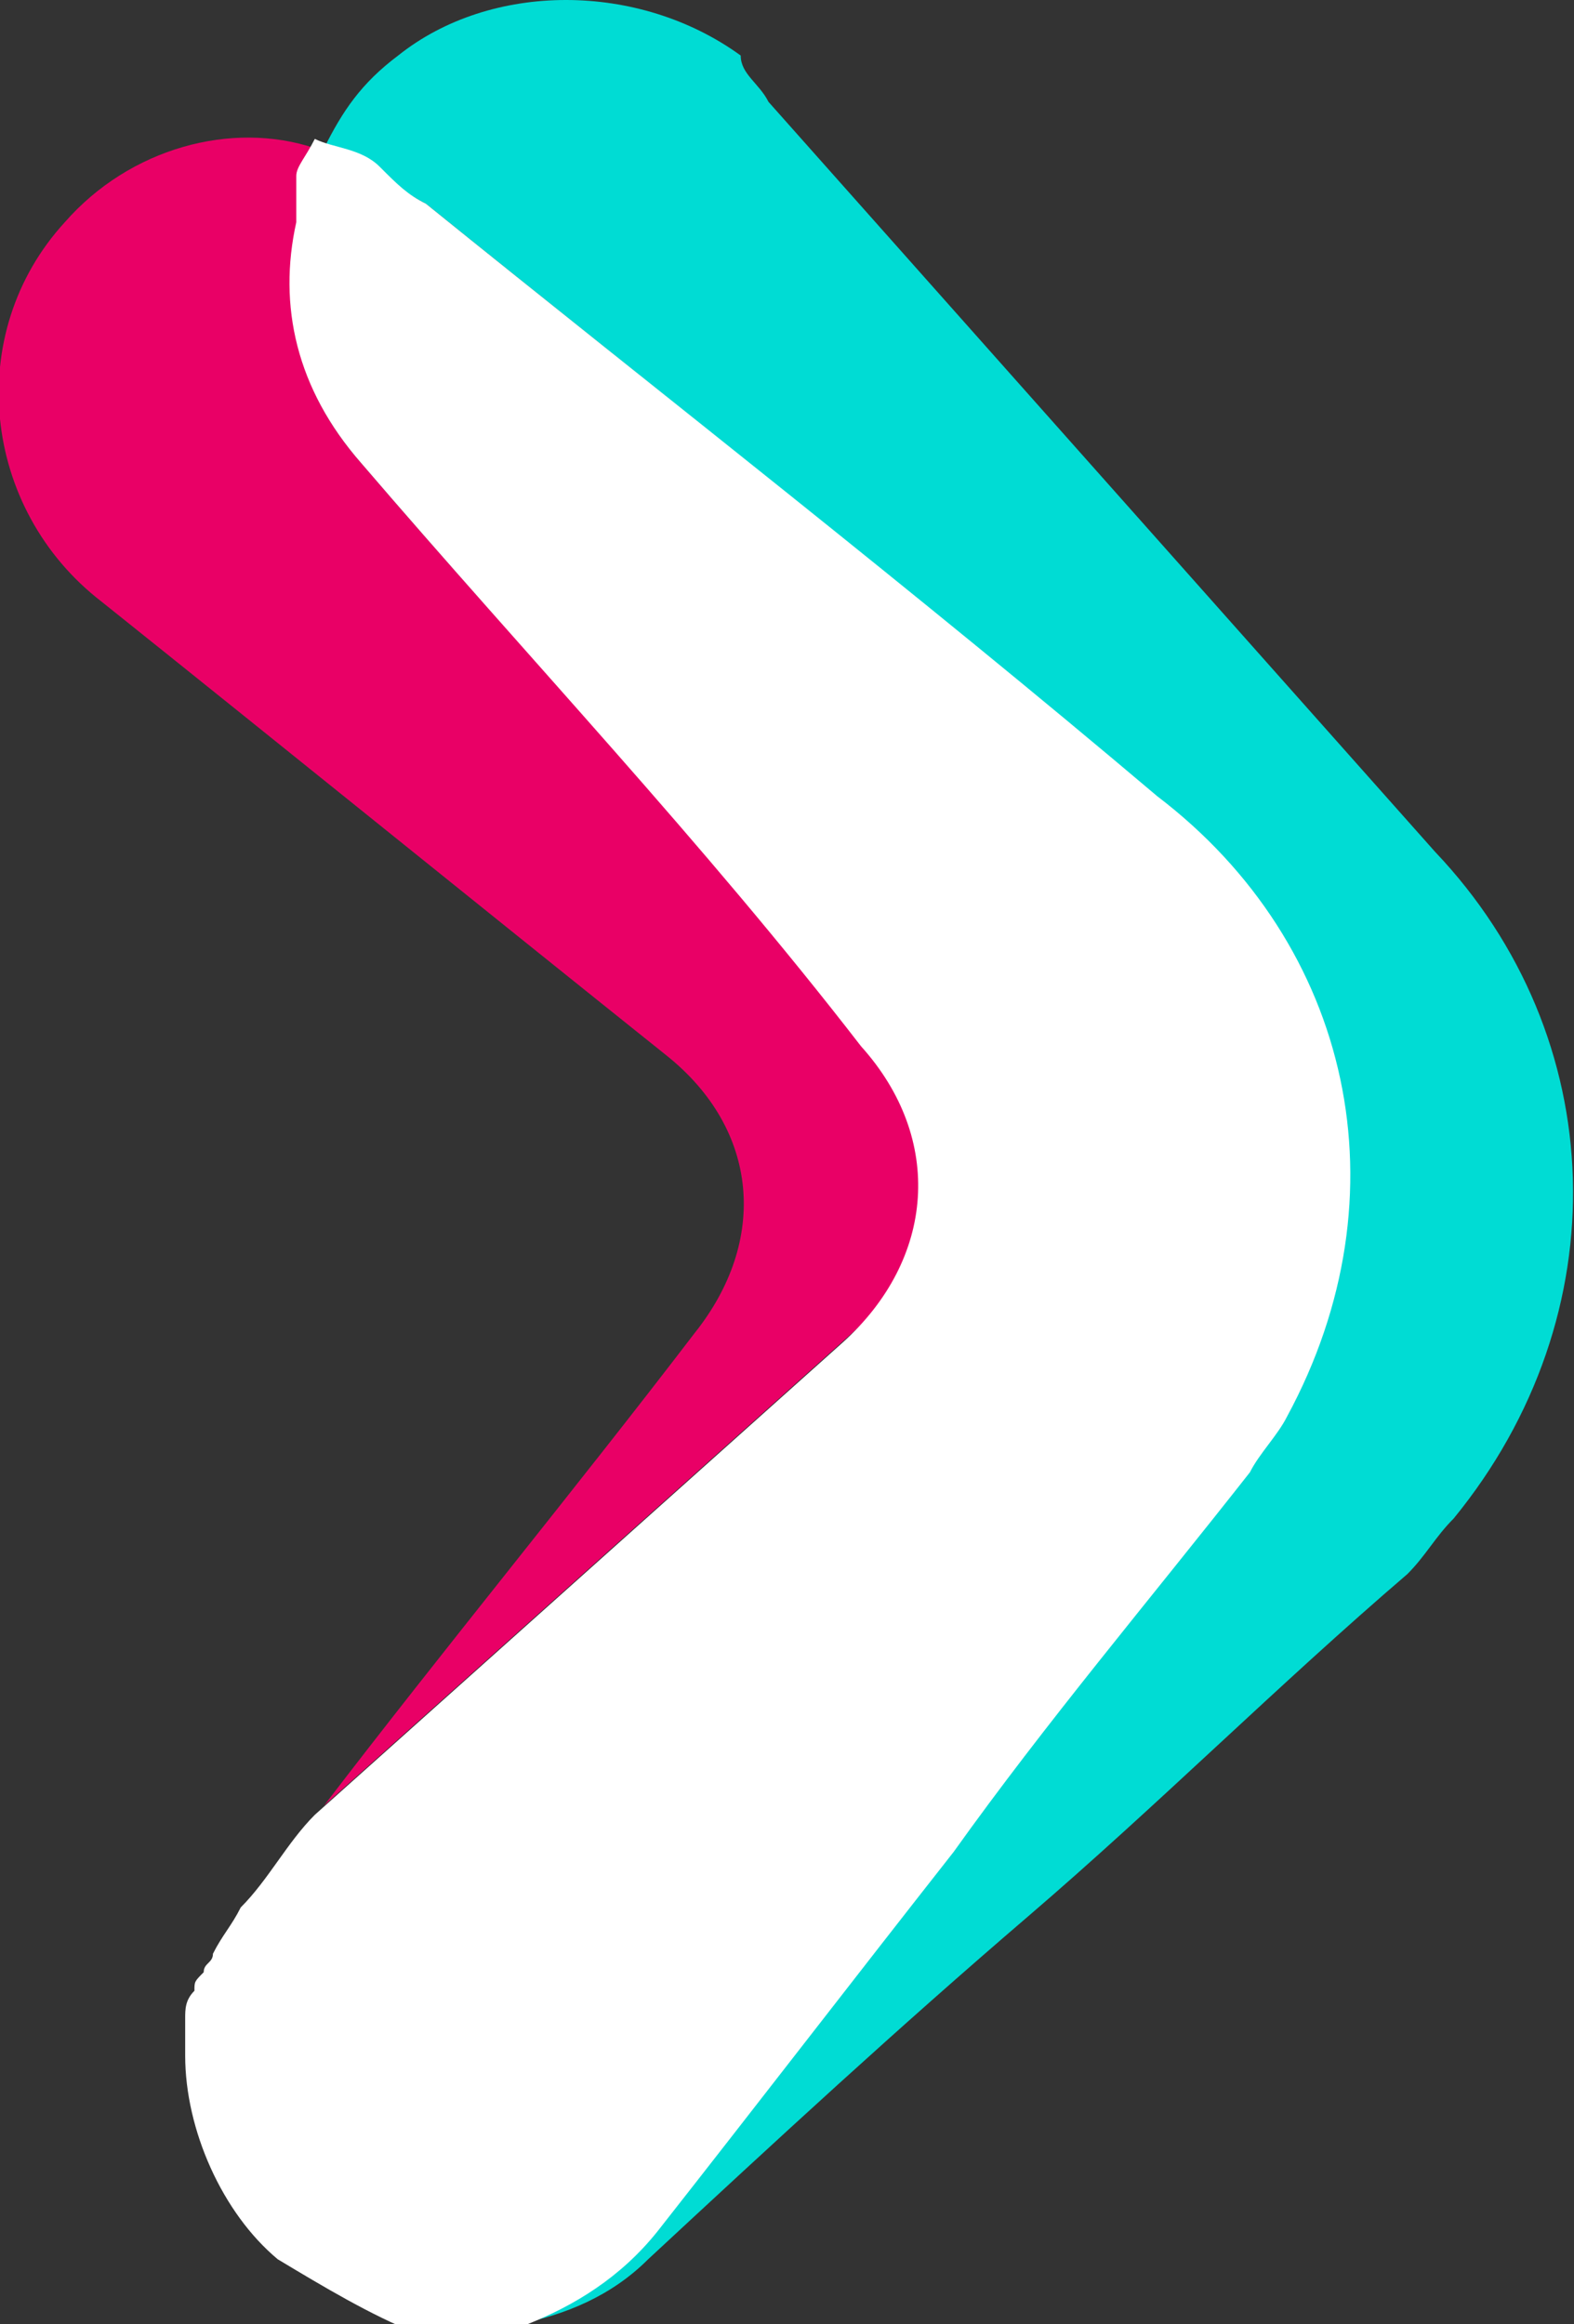 <?xml version="1.0" encoding="utf-8"?>
<!-- Generator: Adobe Illustrator 26.5.0, SVG Export Plug-In . SVG Version: 6.00 Build 0)  -->
<svg version="1.1" id="Capa_1" xmlns="http://www.w3.org/2000/svg" xmlns:xlink="http://www.w3.org/1999/xlink" x="0px" y="0px"
	 width="17px" height="25.1px" viewBox="0 0 17 25.1" style="enable-background:new 0 0 17 25.1;" xml:space="preserve">
<rect x="0" y="0" width="17" height="25.1" fill="#333333" stroke="none"/>
<style type="text/css">
	.st0{fill:#00DCD4;}
	.st1{fill:#E90066;}
	.st2{fill:#FFFFFF;}
</style>
<g>
	<g>
		<g>
			<path class="st0" d="M15.7,16.4c-0.2,0.2-0.3,0.4-0.5,0.6c-1.4,1.2-2.7,2.5-4.1,3.7c-1.4,1.2-2.7,2.4-4.1,3.7
				c-0.4,0.4-0.9,0.6-1.4,0.7c0.5-0.2,1-0.5,1.4-1c1.1-1.4,2.1-2.7,3.2-4.1c1.1-1.4,2.2-2.7,3.2-4.1c0.2-0.2,0.3-0.4,0.4-0.6
				c1.3-2.4,0.7-5.1-1.4-6.7C9.9,6.4,7.2,4.3,4.6,2.2C4.4,2.1,4.3,2,4.1,1.9C3.9,1.7,3.7,1.6,3.5,1.6c0.2-0.4,0.4-0.7,0.8-1
				c1-0.8,2.6-0.8,3.7,0C8,0.8,8.2,0.9,8.3,1.1c2.4,2.7,4.8,5.4,7.2,8.1C17.4,11.2,17.5,14.2,15.7,16.4z"/>
			<path class="st1" d="M9.2,14.4c-1.9,1.7-3.8,3.4-5.7,5.1c1.3-1.7,2.7-3.4,4-5.1c0.8-1,0.7-2.2-0.3-3c-2-1.6-4.1-3.3-6.1-4.9
				c-1.3-1-1.5-2.9-0.4-4.1c0.7-0.8,1.8-1.1,2.7-0.8C3.4,1.7,3.3,1.8,3.3,1.9c0,0,0,0.1,0,0.1c0,0.1,0,0.1,0,0.2c0,0.1,0,0.1,0,0.2
				C3,3.3,3.2,4.2,3.9,5c1.8,2.1,3.7,4.1,5.5,6.2C10.3,12.2,10.2,13.5,9.2,14.4z"/>
			<path class="st2" d="M13.9,15.3c-0.1,0.2-0.3,0.4-0.4,0.6c-1.1,1.4-2.2,2.7-3.2,4.1c-1.1,1.4-2.1,2.7-3.2,4.1
				c-0.4,0.5-0.9,0.8-1.4,1c0,0,0,0,0,0c-0.2,0-0.3,0.1-0.5,0.1c-0.2,0-0.5,0-0.7,0C4,25,3.5,24.7,3,24.4c-0.6-0.5-1-1.4-1-2.2
				c0-0.1,0-0.2,0-0.2c0-0.1,0-0.2,0-0.2c0-0.1,0-0.2,0.1-0.3c0-0.1,0-0.1,0.1-0.2c0,0,0,0,0,0c0-0.1,0.1-0.1,0.1-0.2
				c0.1-0.2,0.2-0.3,0.3-0.5c0.3-0.3,0.5-0.7,0.8-1l0,0c1.9-1.7,3.8-3.4,5.7-5.1c1-0.9,1.1-2.2,0.2-3.2C7.6,9.1,5.7,7.1,3.9,5
				C3.2,4.2,3,3.3,3.2,2.4c0-0.1,0-0.1,0-0.2c0-0.1,0-0.1,0-0.2c0,0,0-0.1,0-0.1c0-0.1,0.1-0.2,0.2-0.4c0.2,0.1,0.5,0.1,0.7,0.3
				C4.3,2,4.4,2.1,4.6,2.2c2.6,2.1,5.3,4.2,7.9,6.4C14.6,10.2,15.2,12.9,13.9,15.3z"/>
		</g>
	</g>
</g>
</svg>
